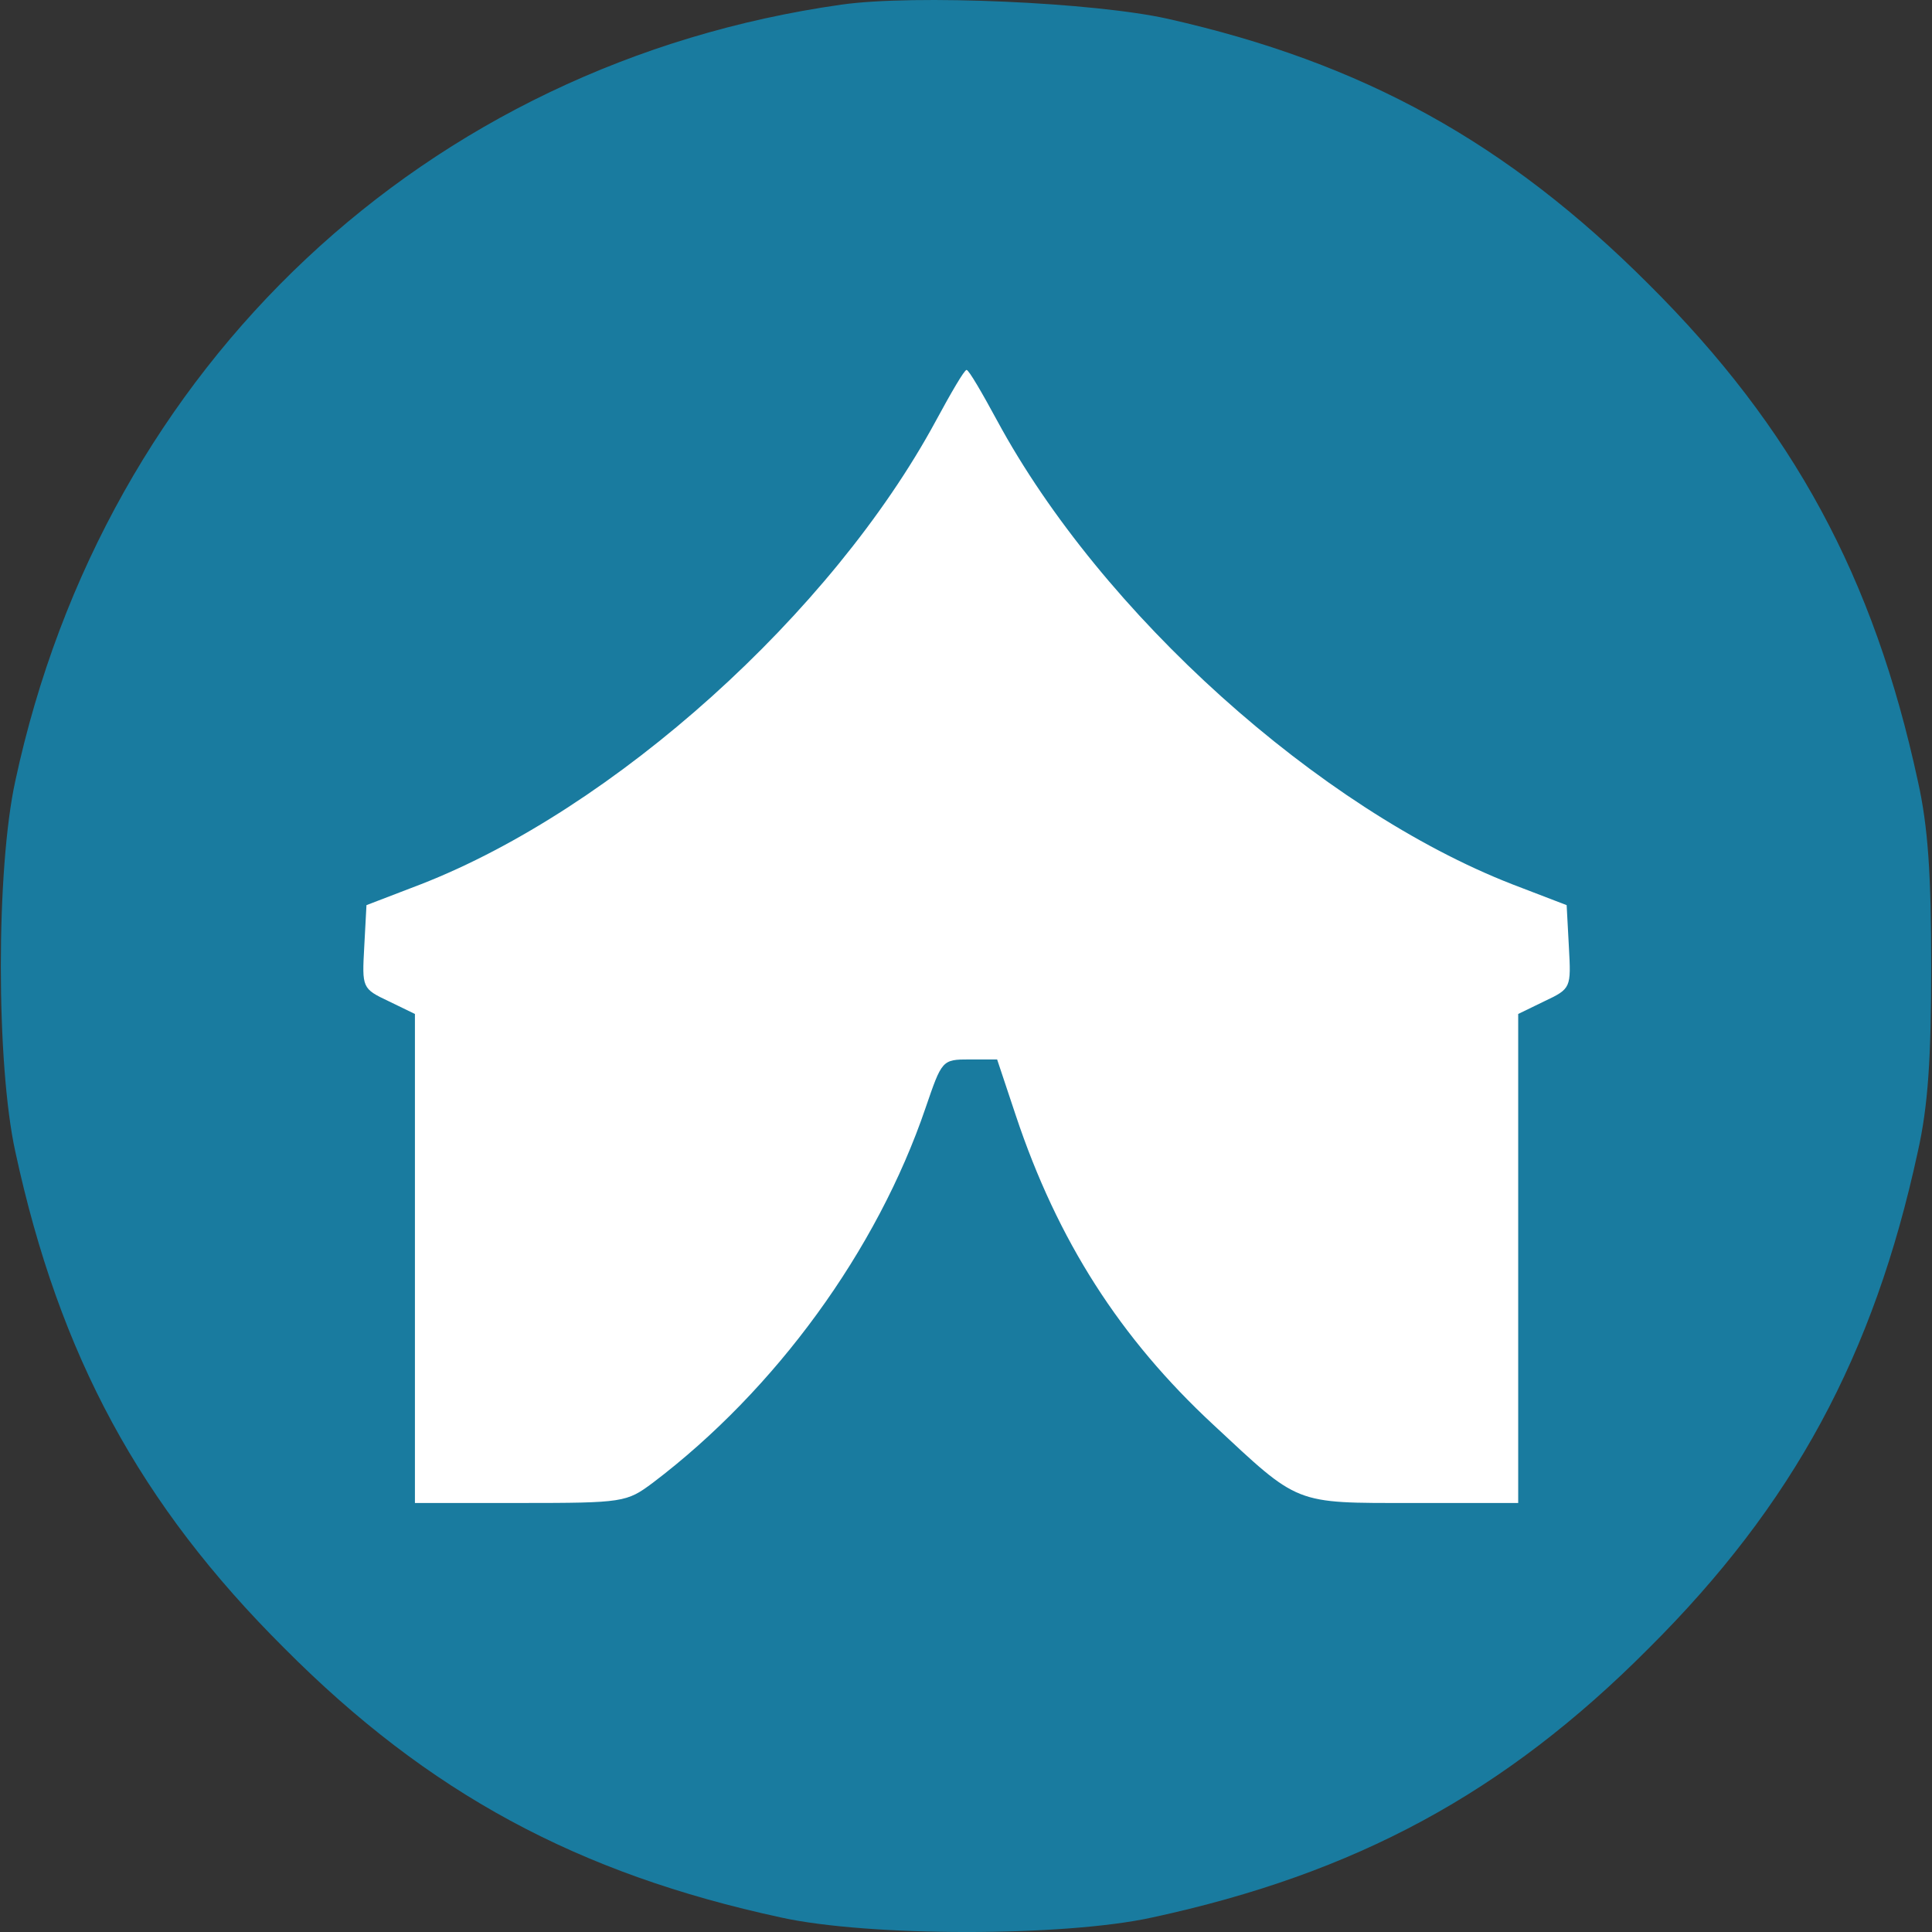 <svg xmlns="http://www.w3.org/2000/svg" version="1.1" xmlns:xlink="http://www.w3.org/1999/xlink" xmlns:svgjs="http://svgjs.dev/svgjs" width="1000" height="1000"><rect width="100%" height="100%" fill="#333333" stroke="none"/><style>
    #light-icon {
      display: inline;
    }
    #dark-icon {
      display: none;
    }

    @media (prefers-color-scheme: dark) {
      #light-icon {
        display: none;
      }
      #dark-icon {
        display: inline;
      }
    }
  </style><g id="light-icon"><svg xmlns="http://www.w3.org/2000/svg" version="1.1" xmlns:xlink="http://www.w3.org/1999/xlink" xmlns:svgjs="http://svgjs.dev/svgjs" width="1000" height="1000"><g><g transform="matrix(3.989,0,0,3.989,0.431,0)"><svg xmlns="http://www.w3.org/2000/svg" version="1.1" xmlns:xlink="http://www.w3.org/1999/xlink" xmlns:svgjs="http://svgjs.dev/svgjs" width="250.475" height="250.691"><svg id="Layer_1" data-name="Layer 1" xmlns="http://www.w3.org/2000/svg" viewBox="0 0 250.475 250.691">
  <defs>
    <style>
      .cls-1 {
        fill: #197b9f;
      }

      .cls-2 {
        fill: #fff;
      }
    </style>
  </defs>
  <circle class="cls-2" cx="125.238" cy="125.345" r="117.5"></circle>
  <path class="cls-1" d="M109.06.603C55.183,8.244,13.493,47.322,1.886,101.296c-2.515,11.414-2.515,36.756,0,48.17,5.707,26.407,16.153,45.752,34.919,64.42,18.668,18.765,38.014,29.212,64.42,34.919,11.414,2.515,36.756,2.515,48.17,0,26.407-5.707,45.752-16.153,64.42-34.919,18.765-18.668,29.212-38.014,34.919-64.42,1.354-5.997,1.741-12.284,1.741-24.085s-.387-18.088-1.741-24.085c-5.707-26.407-16.153-45.752-34.919-64.42-18.378-18.378-37.047-28.728-62.389-34.435-9.479-2.128-32.887-3.192-42.366-1.838ZM129.276,54.576c13.542,25.052,41.786,50.395,66.838,60.164l7.061,2.708.29,5.417c.29,5.32.29,5.417-3.192,7.061l-3.385,1.644v63.453h-13.735c-15.476,0-14.606.29-25.826-10.156-12.091-11.22-20.216-23.892-25.633-40.142l-2.418-7.255h-3.579c-3.579,0-3.579.097-5.707,6.287-6.287,18.475-19.442,36.563-35.402,48.654-3.385,2.515-3.772,2.612-17.121,2.612h-13.735v-63.453l-3.385-1.644c-3.482-1.644-3.482-1.741-3.192-7.061l.29-5.417,7.061-2.708c25.052-9.769,53.297-35.112,66.838-60.164,1.935-3.579,3.676-6.577,3.966-6.577s2.031,2.999,3.966,6.577Z"></path>
</svg></svg></g></g></svg></g><g id="dark-icon"><svg xmlns="http://www.w3.org/2000/svg" version="1.1" xmlns:xlink="http://www.w3.org/1999/xlink" xmlns:svgjs="http://svgjs.dev/svgjs" width="1000" height="1000"><g clip-path="url(#SvgjsClipPath1138)"><rect width="1000" height="1000" fill="#ffffff"></rect><g transform="matrix(3.59,0,0,3.59,50.388,50)"><svg xmlns="http://www.w3.org/2000/svg" version="1.1" xmlns:xlink="http://www.w3.org/1999/xlink" xmlns:svgjs="http://svgjs.dev/svgjs" width="250.475" height="250.691"><svg id="Layer_1" data-name="Layer 1" xmlns="http://www.w3.org/2000/svg" viewBox="0 0 250.475 250.691">
  <defs>
    <style>
      .cls-1 {
        fill: #197b9f;
      }

      .cls-2 {
        fill: #fff;
      }
    </style>
  <clipPath id="SvgjsClipPath1138"><rect width="1000" height="1000" x="0" y="0" rx="500" ry="500"></rect></clipPath></defs>
  <circle class="cls-2" cx="125.238" cy="125.345" r="117.5"></circle>
  <path class="cls-1" d="M109.06.603C55.183,8.244,13.493,47.322,1.886,101.296c-2.515,11.414-2.515,36.756,0,48.17,5.707,26.407,16.153,45.752,34.919,64.42,18.668,18.765,38.014,29.212,64.42,34.919,11.414,2.515,36.756,2.515,48.17,0,26.407-5.707,45.752-16.153,64.42-34.919,18.765-18.668,29.212-38.014,34.919-64.42,1.354-5.997,1.741-12.284,1.741-24.085s-.387-18.088-1.741-24.085c-5.707-26.407-16.153-45.752-34.919-64.42-18.378-18.378-37.047-28.728-62.389-34.435-9.479-2.128-32.887-3.192-42.366-1.838ZM129.276,54.576c13.542,25.052,41.786,50.395,66.838,60.164l7.061,2.708.29,5.417c.29,5.32.29,5.417-3.192,7.061l-3.385,1.644v63.453h-13.735c-15.476,0-14.606.29-25.826-10.156-12.091-11.22-20.216-23.892-25.633-40.142l-2.418-7.255h-3.579c-3.579,0-3.579.097-5.707,6.287-6.287,18.475-19.442,36.563-35.402,48.654-3.385,2.515-3.772,2.612-17.121,2.612h-13.735v-63.453l-3.385-1.644c-3.482-1.644-3.482-1.741-3.192-7.061l.29-5.417,7.061-2.708c25.052-9.769,53.297-35.112,66.838-60.164,1.935-3.579,3.676-6.577,3.966-6.577s2.031,2.999,3.966,6.577Z"></path>
</svg></svg></g></g></svg></g></svg>